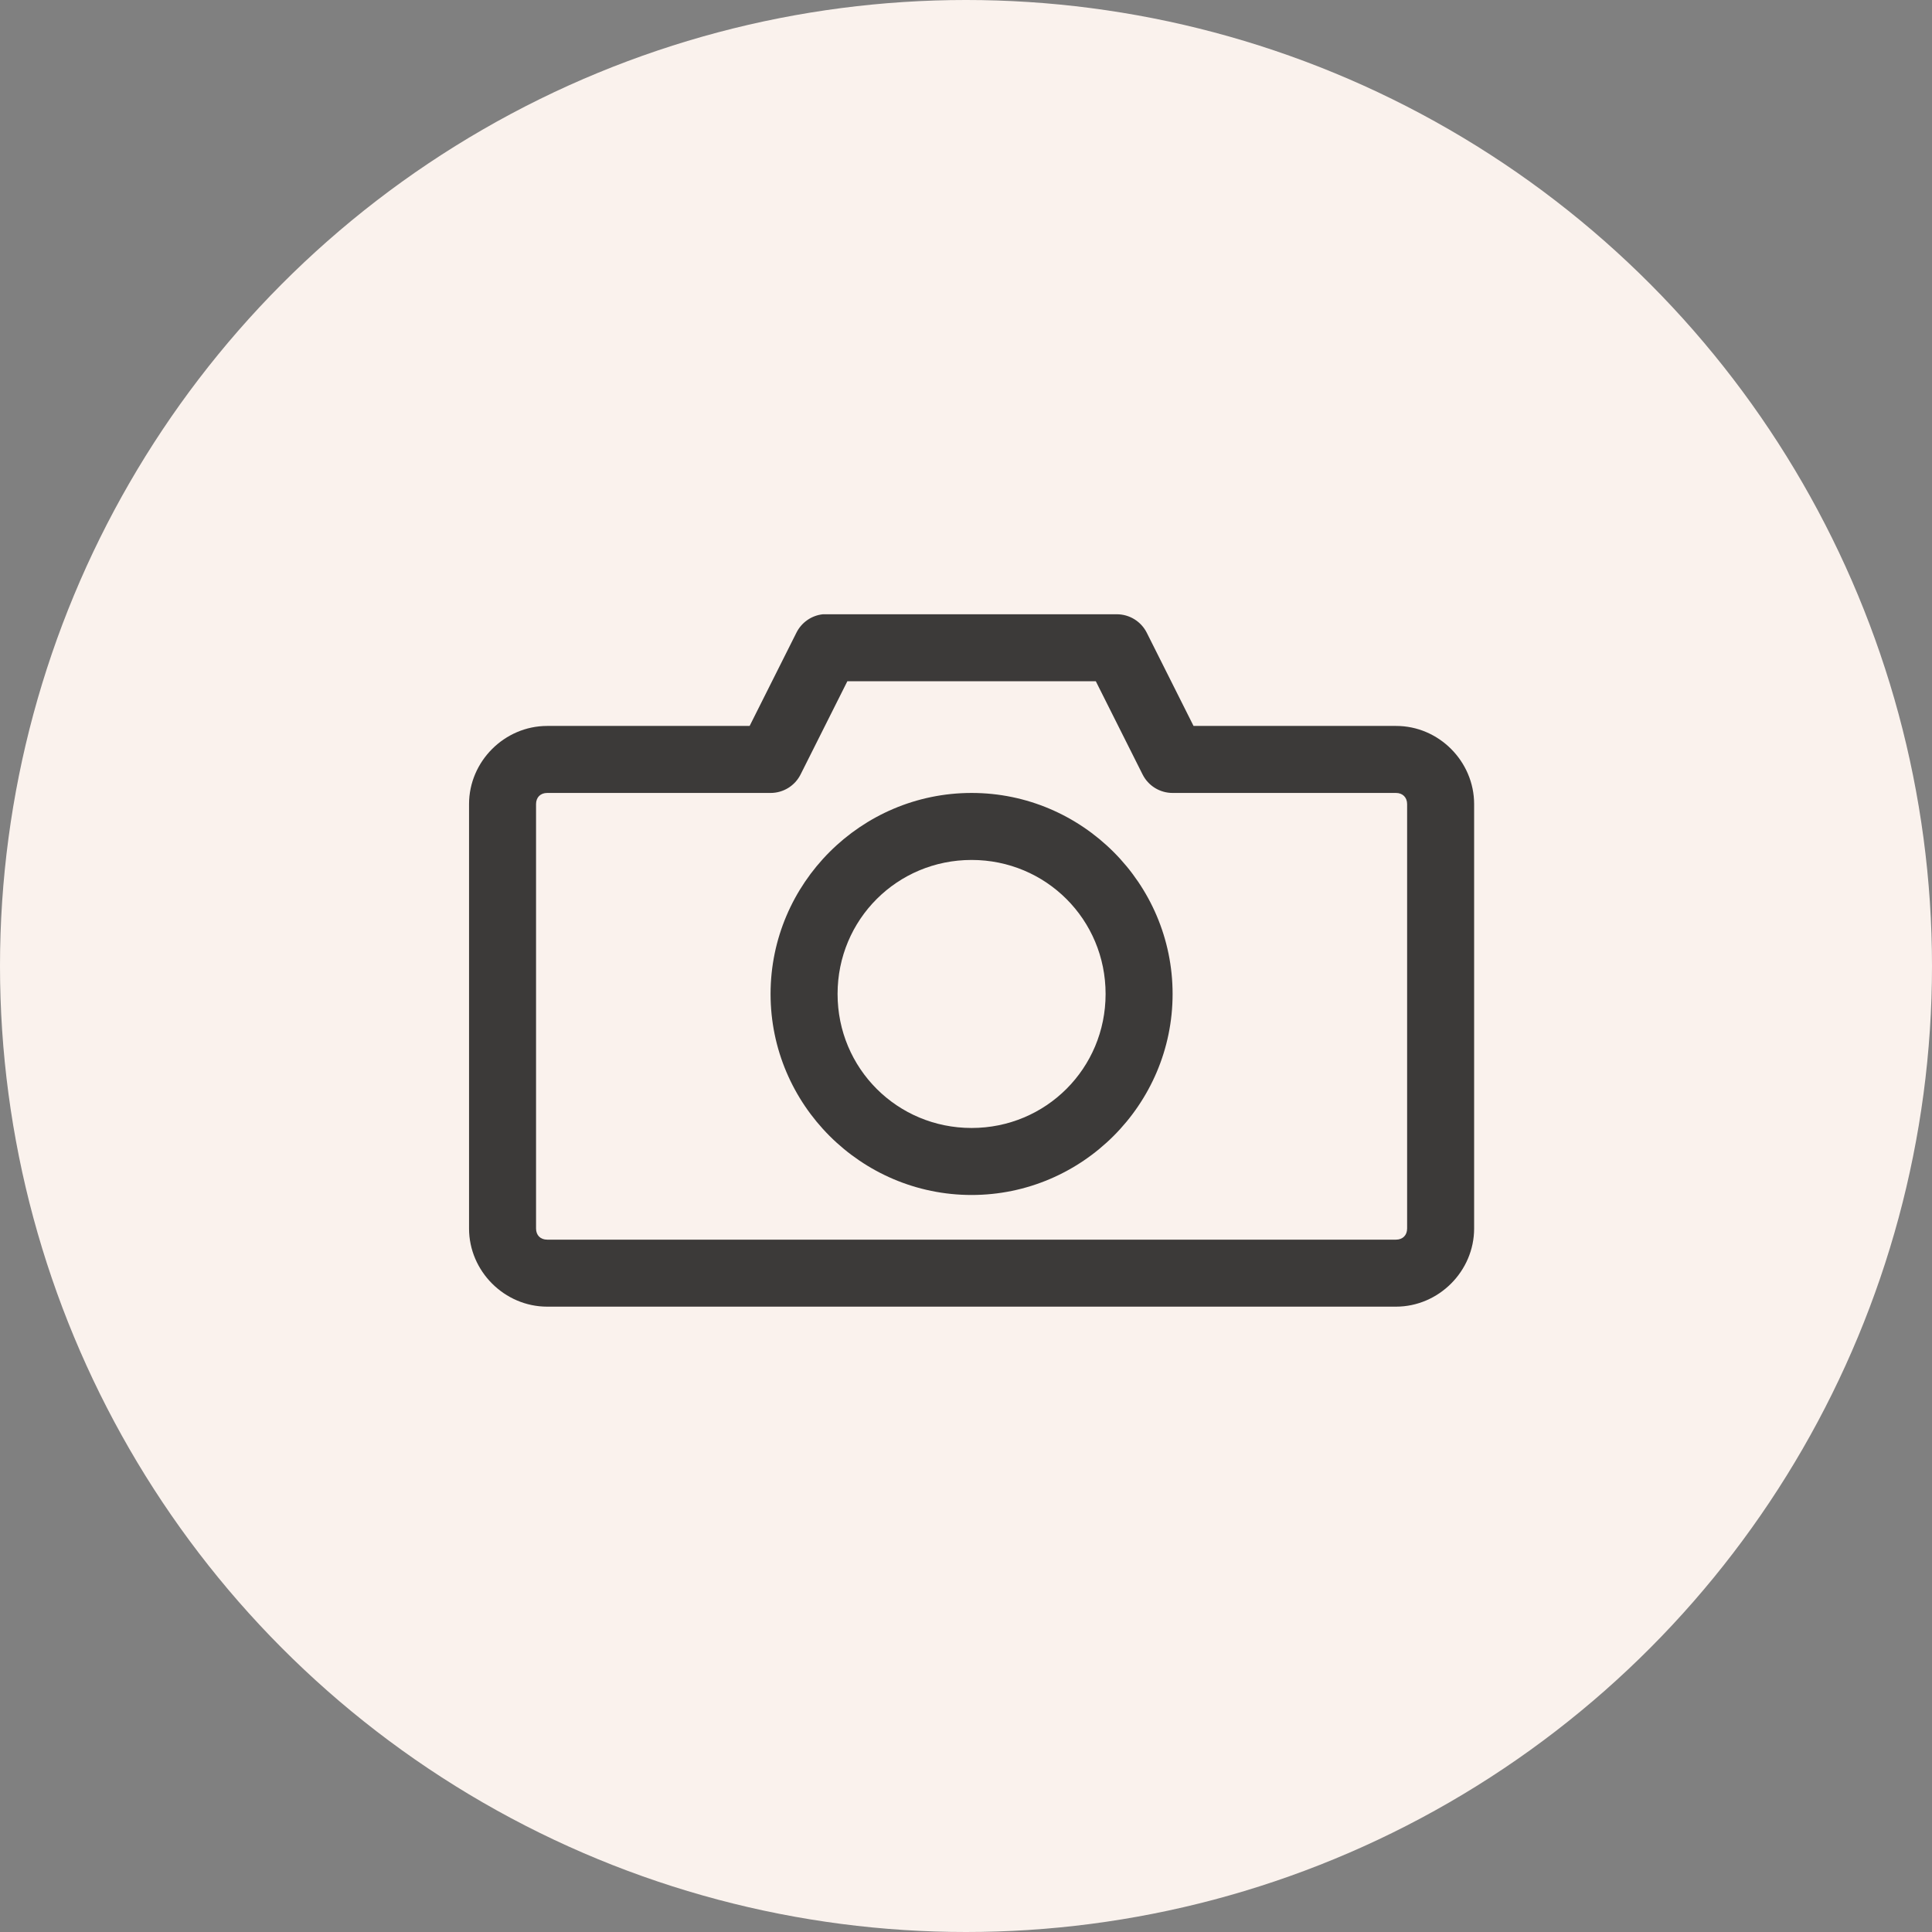 <?xml version="1.0" encoding="UTF-8"?> <svg xmlns="http://www.w3.org/2000/svg" width="173" height="173" viewBox="0 0 173 173" fill="none"><rect x="0" y="0" width="173" height="173" fill="#808080" stroke="none"/> <circle cx="86.5" cy="86.5" r="86.5" fill="#FAF2ED"></circle> <path d="M73.688 55.004C73.184 55.057 72.702 55.237 72.287 55.527C71.872 55.816 71.537 56.206 71.312 56.66L67.125 65.004H49C45.174 65.004 42 68.178 42 72.004V110.004C42 113.83 45.174 117.004 49 117.004H125C128.826 117.004 132 113.83 132 110.004V72.004C132 68.178 128.836 64.994 125 65.004H106.875L102.688 56.66C102.438 56.162 102.054 55.743 101.579 55.45C101.104 55.158 100.558 55.003 100 55.004H74C73.896 54.999 73.792 54.999 73.688 55.004ZM75.875 61.004H98.125L102.312 69.348C102.562 69.846 102.946 70.265 103.421 70.558C103.896 70.85 104.442 71.005 105 71.004H125C125.596 71.002 126 71.398 126 72.004V110.004C126 110.61 125.606 111.004 125 111.004H49C48.394 111.004 48 110.61 48 110.004V72.004C48 71.398 48.394 71.004 49 71.004H69C69.558 71.005 70.105 70.85 70.579 70.558C71.054 70.265 71.438 69.846 71.688 69.348L75.875 61.004ZM87 71.004C77.094 71.004 69 79.098 69 89.004C69 98.91 77.094 107.004 87 107.004C96.906 107.004 105 98.91 105 89.004C105 79.098 96.906 71.004 87 71.004ZM87 77.004C93.663 77.004 99 82.341 99 89.004C99 95.667 93.663 101.004 87 101.004C80.337 101.004 75 95.667 75 89.004C75 82.341 80.337 77.004 87 77.004Z" fill="#3C3A39"></path> </svg> 